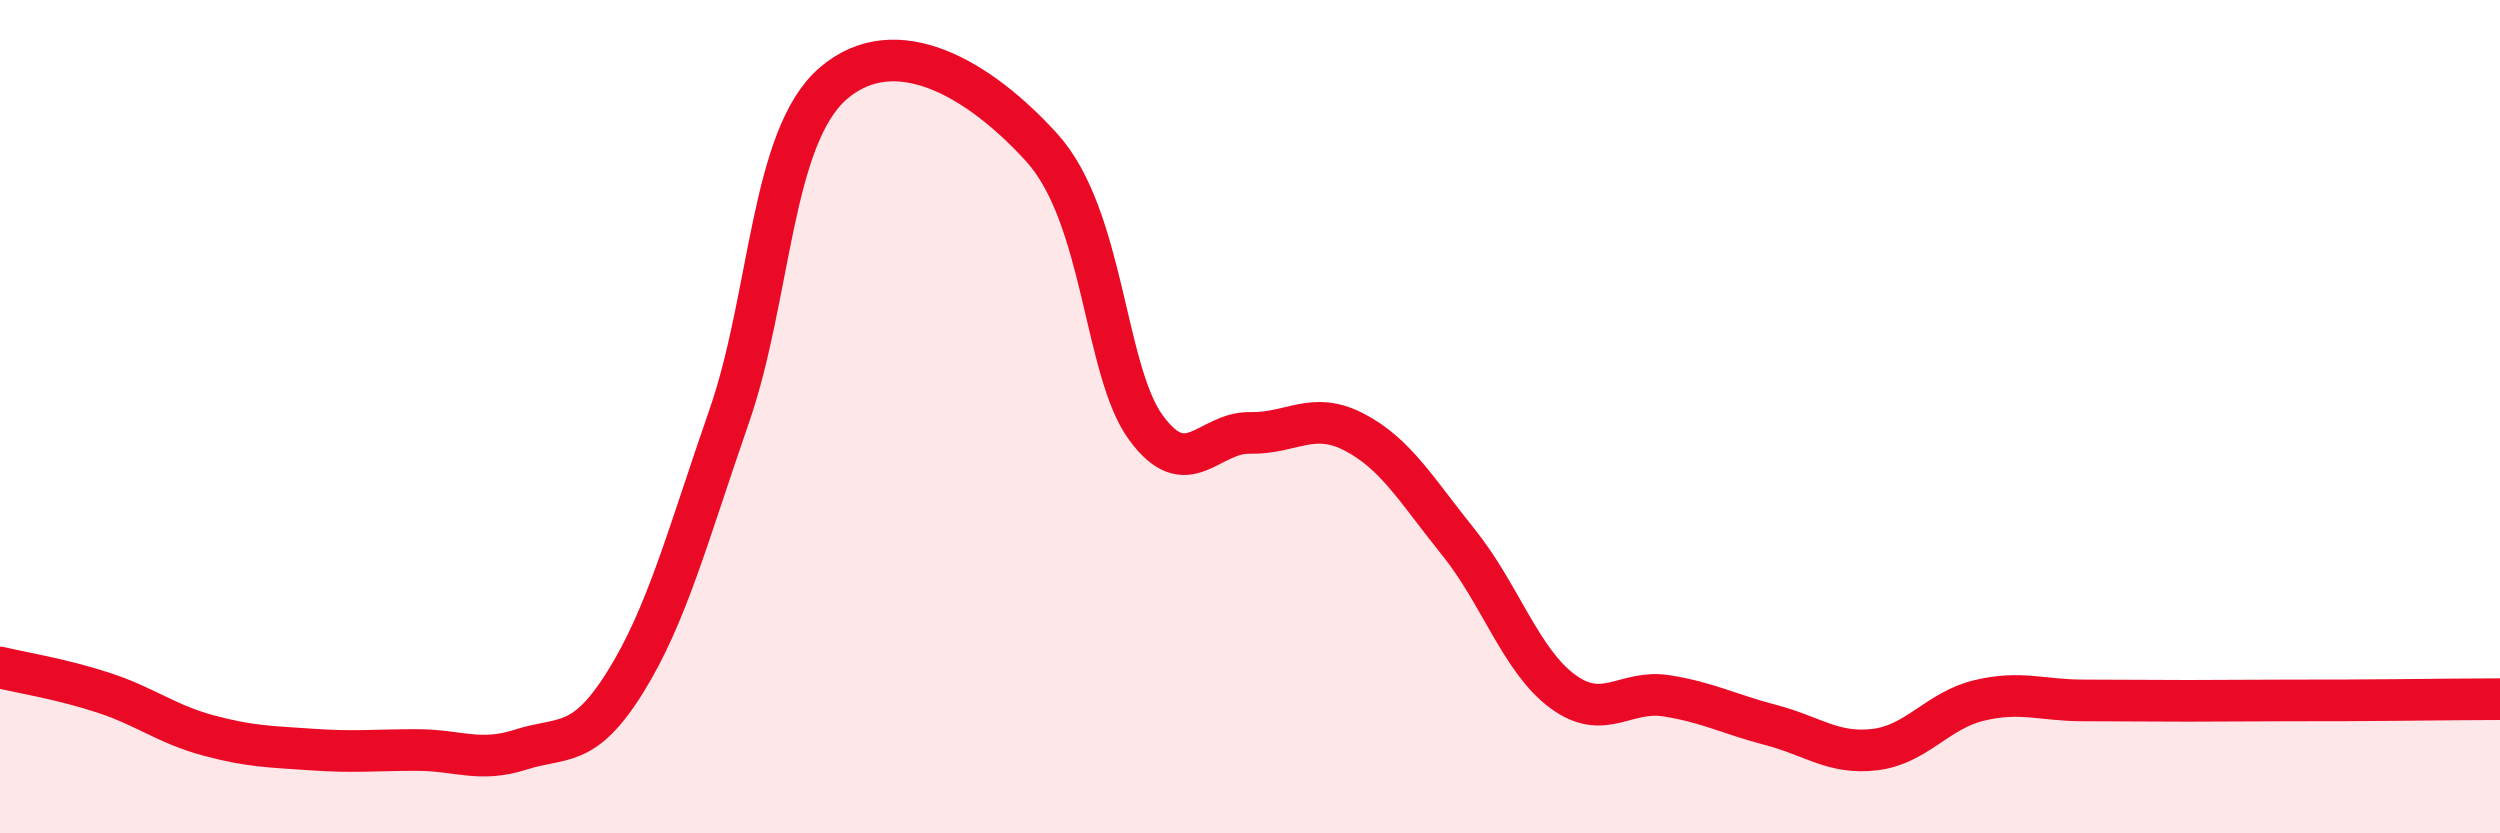 
    <svg width="60" height="20" viewBox="0 0 60 20" xmlns="http://www.w3.org/2000/svg">
      <path
        d="M 0,16.02 C 0.5,16.14 1.5,16.3 2.5,16.63 C 3.5,16.96 4,17.38 5,17.65 C 6,17.92 6.5,17.92 7.5,17.99 C 8.5,18.06 9,18 10,18 C 11,18 11.5,18.31 12.5,17.99 C 13.5,17.67 14,17.98 15,16.38 C 16,14.78 16.5,12.87 17.5,9.99 C 18.5,7.11 18.5,3.29 20,2 C 21.5,0.71 23.5,1.89 25,3.54 C 26.5,5.19 26.5,8.89 27.5,10.26 C 28.5,11.63 29,10.37 30,10.39 C 31,10.41 31.5,9.85 32.5,10.37 C 33.5,10.89 34,11.77 35,13.01 C 36,14.25 36.5,15.85 37.5,16.59 C 38.5,17.33 39,16.54 40,16.7 C 41,16.86 41.5,17.14 42.5,17.4 C 43.5,17.66 44,18.11 45,17.99 C 46,17.87 46.5,17.05 47.5,16.81 C 48.5,16.57 49,16.81 50,16.81 C 51,16.81 51.5,16.82 52.5,16.82 C 53.5,16.82 54,16.81 55,16.81 C 56,16.81 56.5,16.81 57.5,16.8 C 58.5,16.79 59.5,16.78 60,16.78L60 20L0 20Z"
        fill="#EB0A25"
        opacity="0.1"
        stroke-linecap="round"
        stroke-linejoin="round"
      />
      <path
        d="M 0,16.02 C 0.5,16.14 1.5,16.3 2.5,16.63 C 3.5,16.96 4,17.38 5,17.65 C 6,17.92 6.5,17.92 7.5,17.99 C 8.5,18.06 9,18 10,18 C 11,18 11.5,18.31 12.5,17.99 C 13.5,17.67 14,17.98 15,16.38 C 16,14.78 16.5,12.87 17.5,9.99 C 18.5,7.11 18.5,3.29 20,2 C 21.5,0.71 23.5,1.89 25,3.54 C 26.5,5.19 26.5,8.89 27.5,10.26 C 28.5,11.63 29,10.37 30,10.39 C 31,10.41 31.5,9.85 32.5,10.37 C 33.5,10.89 34,11.77 35,13.01 C 36,14.25 36.5,15.85 37.5,16.59 C 38.5,17.33 39,16.54 40,16.7 C 41,16.86 41.5,17.14 42.5,17.4 C 43.5,17.66 44,18.11 45,17.99 C 46,17.87 46.5,17.05 47.5,16.81 C 48.5,16.57 49,16.81 50,16.81 C 51,16.81 51.5,16.82 52.5,16.82 C 53.5,16.82 54,16.81 55,16.81 C 56,16.81 56.5,16.81 57.5,16.8 C 58.5,16.79 59.5,16.78 60,16.78"
        stroke="#EB0A25"
        stroke-width="1"
        fill="none"
        stroke-linecap="round"
        stroke-linejoin="round"
      />
    </svg>
  